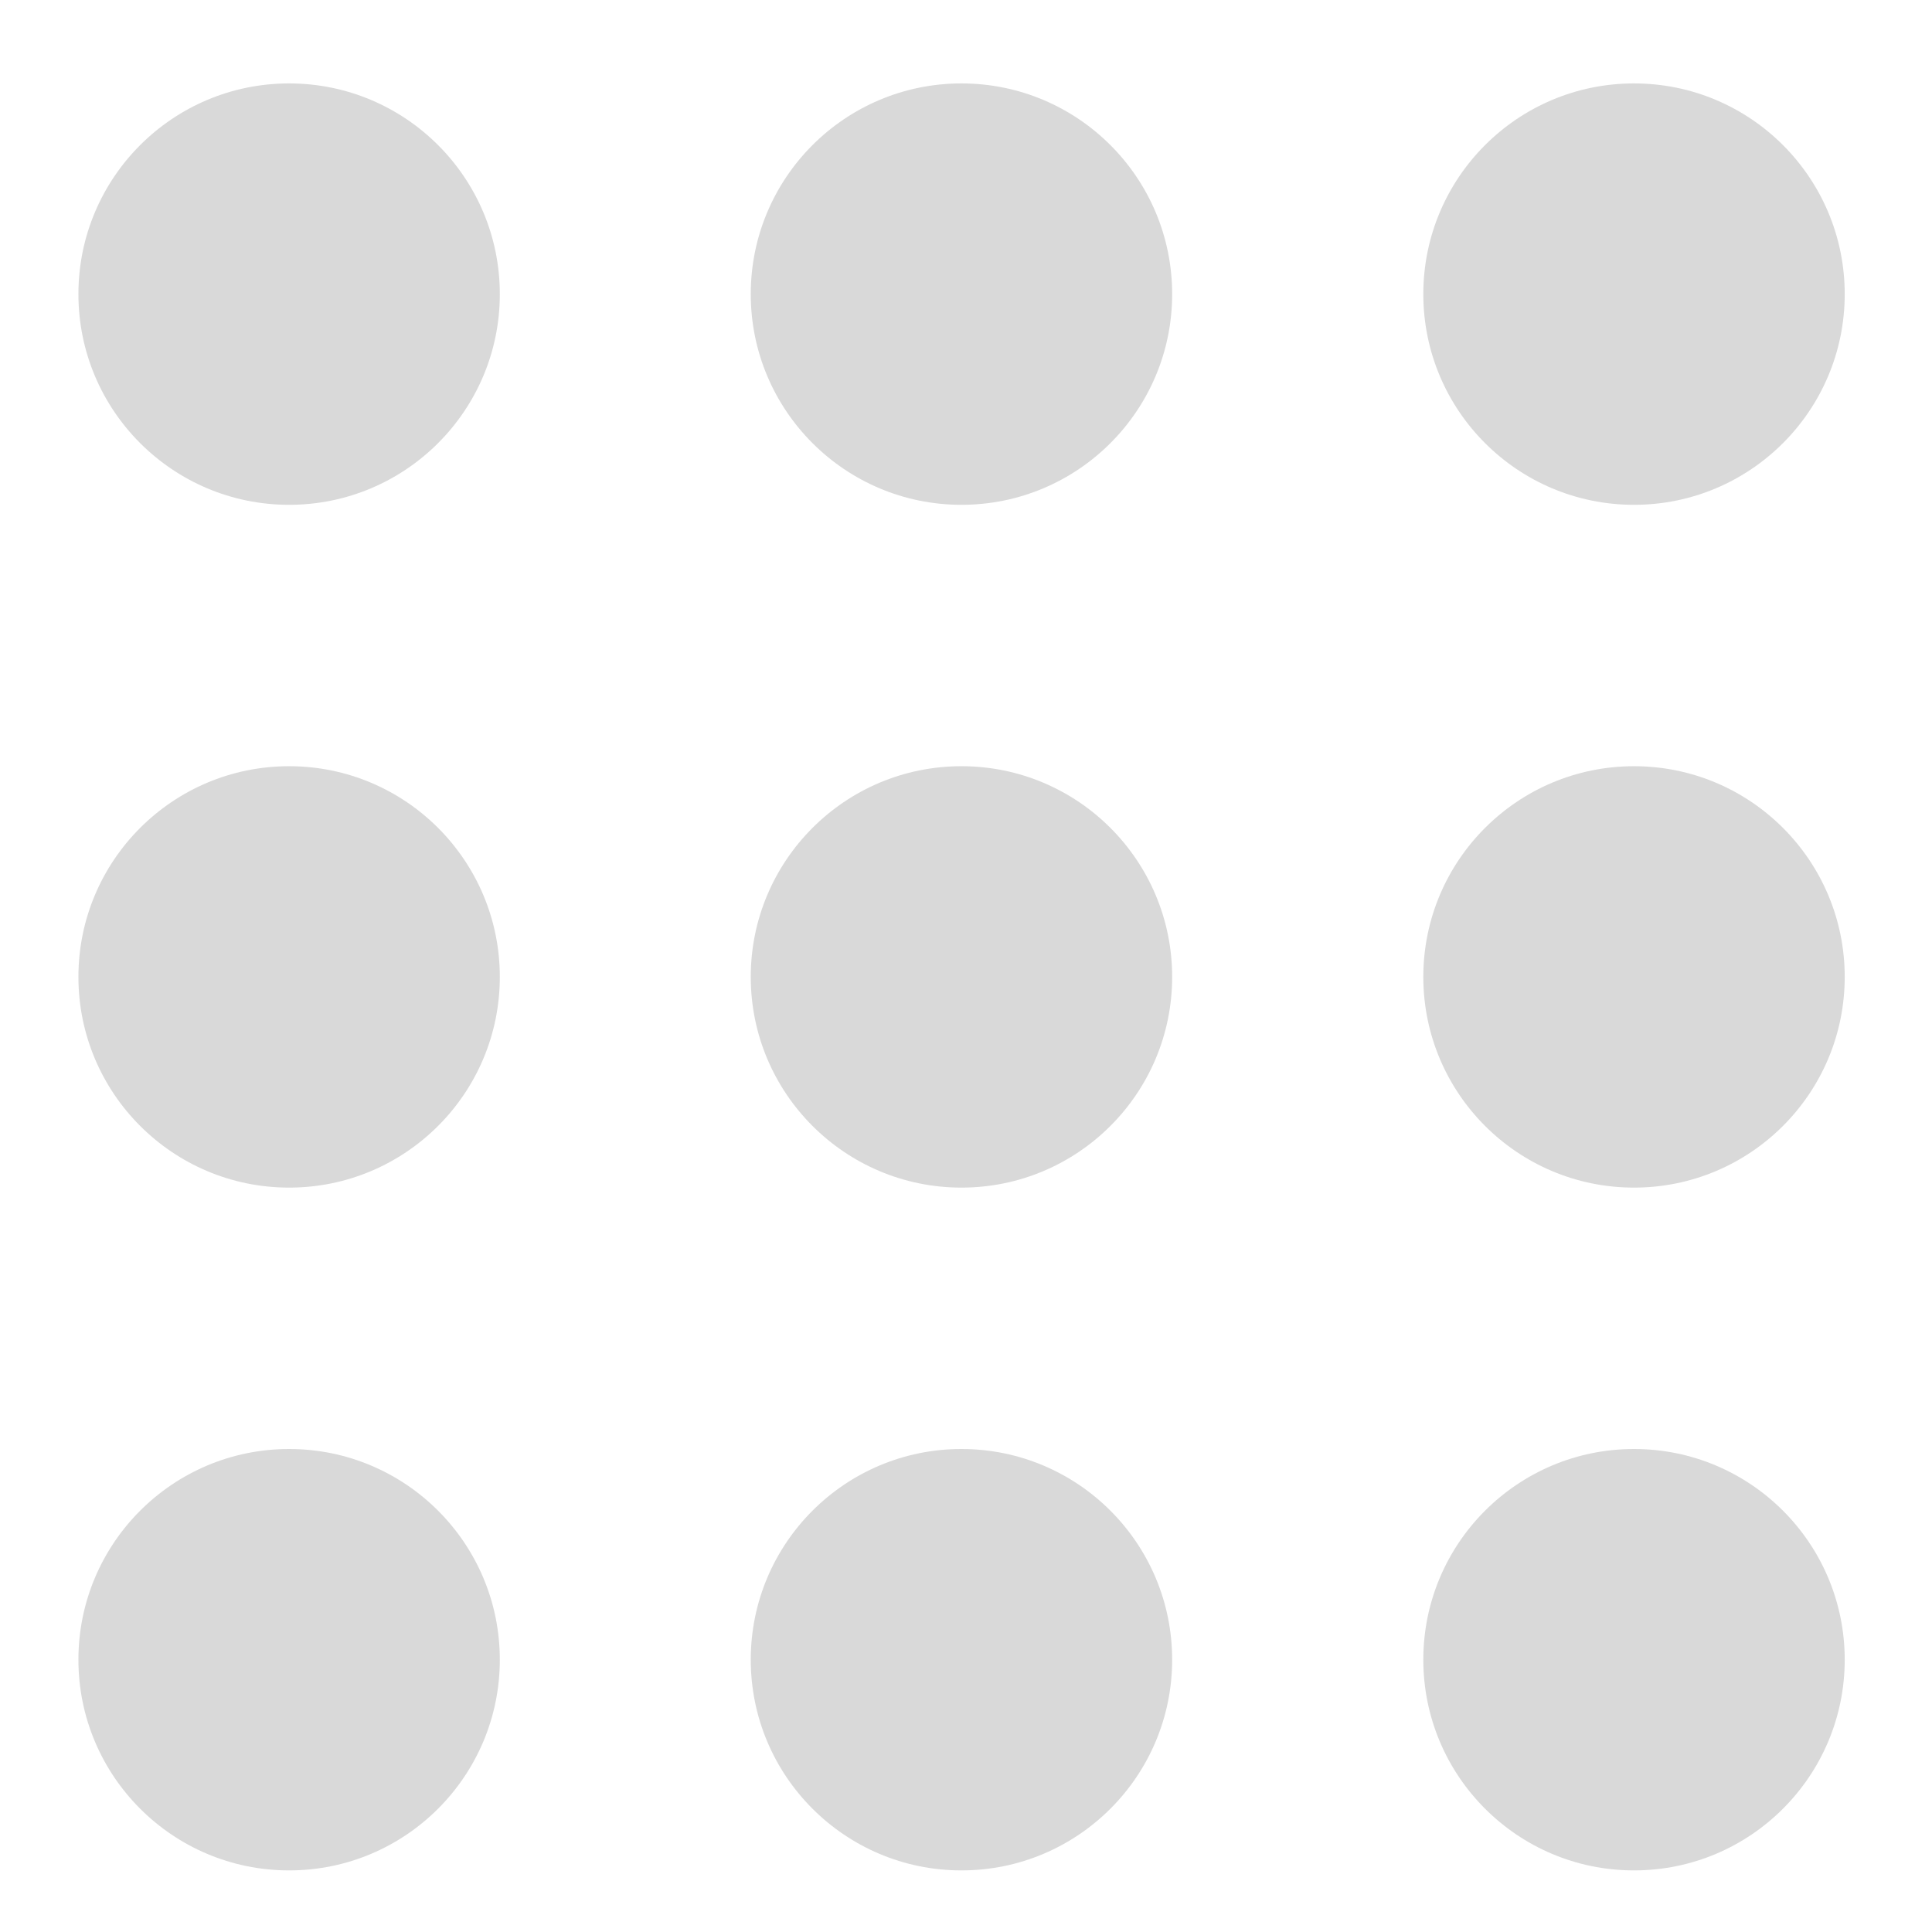 <svg width="17" height="17" viewBox="0 0 17 17" fill="none" xmlns="http://www.w3.org/2000/svg">
<circle cx="2.544" cy="2.588" r="1.854" fill="#D9D9D9"/>
<circle cx="2.544" cy="8.596" r="1.854" fill="#D9D9D9"/>
<circle cx="2.544" cy="14.604" r="1.854" fill="#D9D9D9"/>
<circle cx="8.46" cy="2.588" r="1.854" fill="#D9D9D9"/>
<circle cx="8.46" cy="8.596" r="1.854" fill="#D9D9D9"/>
<circle cx="8.46" cy="14.604" r="1.854" fill="#D9D9D9"/>
<circle cx="14.378" cy="2.588" r="1.854" fill="#D9D9D9"/>
<circle cx="14.378" cy="8.596" r="1.854" fill="#D9D9D9"/>
<circle cx="14.378" cy="14.604" r="1.854" fill="#D9D9D9"/>
</svg>
